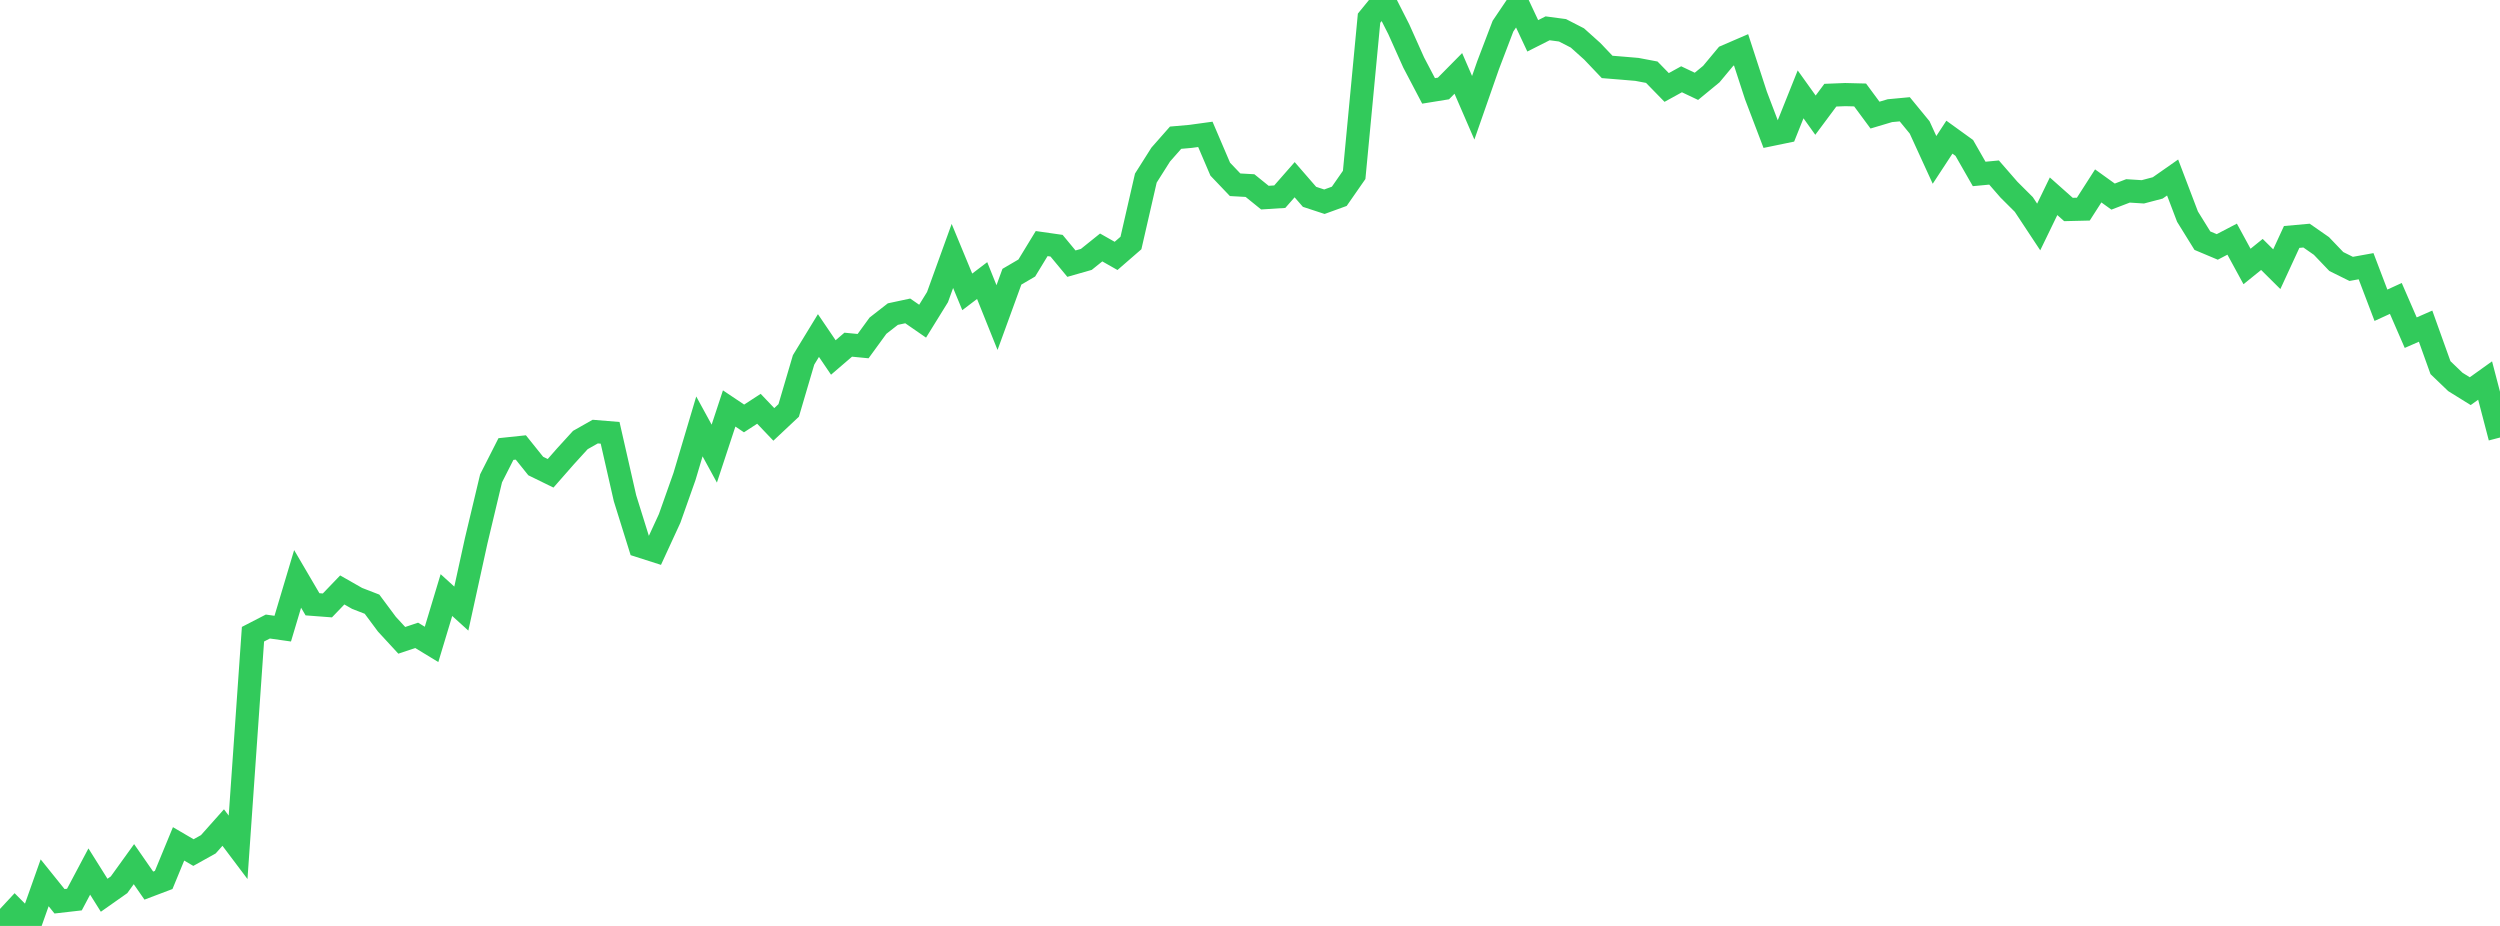 <?xml version="1.0" standalone="no"?>
<!DOCTYPE svg PUBLIC "-//W3C//DTD SVG 1.1//EN" "http://www.w3.org/Graphics/SVG/1.1/DTD/svg11.dtd">

<svg width="135" height="50" viewBox="0 0 135 50" preserveAspectRatio="none" 
  xmlns="http://www.w3.org/2000/svg"
  xmlns:xlink="http://www.w3.org/1999/xlink">


<polyline points="0.0, 50.0 0.804, 49.134 1.607, 49.941 2.411, 47.671 3.214, 48.669 4.018, 48.577 4.821, 47.063 5.625, 48.344 6.429, 47.778 7.232, 46.664 8.036, 47.823 8.839, 47.519 9.643, 45.569 10.446, 46.039 11.25, 45.591 12.054, 44.688 12.857, 45.755 13.661, 34.247 14.464, 33.833 15.268, 33.947 16.071, 31.26 16.875, 32.632 17.679, 32.693 18.482, 31.857 19.286, 32.315 20.089, 32.626 20.893, 33.707 21.696, 34.578 22.5, 34.309 23.304, 34.798 24.107, 32.134 24.911, 32.864 25.714, 29.203 26.518, 25.83 27.321, 24.248 28.125, 24.163 28.929, 25.165 29.732, 25.558 30.536, 24.642 31.339, 23.761 32.143, 23.306 32.946, 23.372 33.75, 26.904 34.554, 29.482 35.357, 29.739 36.161, 27.994 36.964, 25.726 37.768, 23.026 38.571, 24.496 39.375, 22.057 40.179, 22.596 40.982, 22.074 41.786, 22.918 42.589, 22.164 43.393, 19.435 44.196, 18.119 45.0, 19.304 45.804, 18.613 46.607, 18.691 47.411, 17.587 48.214, 16.961 49.018, 16.789 49.821, 17.344 50.625, 16.044 51.429, 13.821 52.232, 15.761 53.036, 15.15 53.839, 17.15 54.643, 14.943 55.446, 14.473 56.25, 13.153 57.054, 13.268 57.857, 14.237 58.661, 14.008 59.464, 13.363 60.268, 13.819 61.071, 13.122 61.875, 9.618 62.679, 8.347 63.482, 7.436 64.286, 7.365 65.089, 7.255 65.893, 9.135 66.696, 9.977 67.5, 10.022 68.304, 10.672 69.107, 10.621 69.911, 9.704 70.714, 10.629 71.518, 10.893 72.321, 10.601 73.125, 9.445 73.929, 0.983 74.732, 0.0 75.536, 1.584 76.339, 3.376 77.143, 4.908 77.946, 4.778 78.75, 3.964 79.554, 5.82 80.357, 3.521 81.161, 1.412 81.964, 0.222 82.768, 1.935 83.571, 1.529 84.375, 1.636 85.179, 2.049 85.982, 2.769 86.786, 3.614 87.589, 3.679 88.393, 3.747 89.196, 3.899 90.0, 4.723 90.804, 4.281 91.607, 4.662 92.411, 4.001 93.214, 3.037 94.018, 2.69 94.821, 5.157 95.625, 7.268 96.429, 7.102 97.232, 5.095 98.036, 6.219 98.839, 5.14 99.643, 5.108 100.446, 5.128 101.25, 6.216 102.054, 5.976 102.857, 5.901 103.661, 6.881 104.464, 8.634 105.268, 7.407 106.071, 7.987 106.875, 9.393 107.679, 9.317 108.482, 10.24 109.286, 11.042 110.089, 12.257 110.893, 10.598 111.696, 11.312 112.5, 11.293 113.304, 10.039 114.107, 10.616 114.911, 10.308 115.714, 10.359 116.518, 10.147 117.321, 9.585 118.125, 11.698 118.929, 12.996 119.732, 13.334 120.536, 12.914 121.339, 14.39 122.143, 13.74 122.946, 14.537 123.75, 12.795 124.554, 12.723 125.357, 13.282 126.161, 14.123 126.964, 14.52 127.768, 14.375 128.571, 16.484 129.375, 16.115 130.179, 17.964 130.982, 17.612 131.786, 19.853 132.589, 20.624 133.393, 21.123 134.196, 20.549 135.0, 23.626" fill="none" stroke="#32ca5b" stroke-width="1.25"/>

</svg>